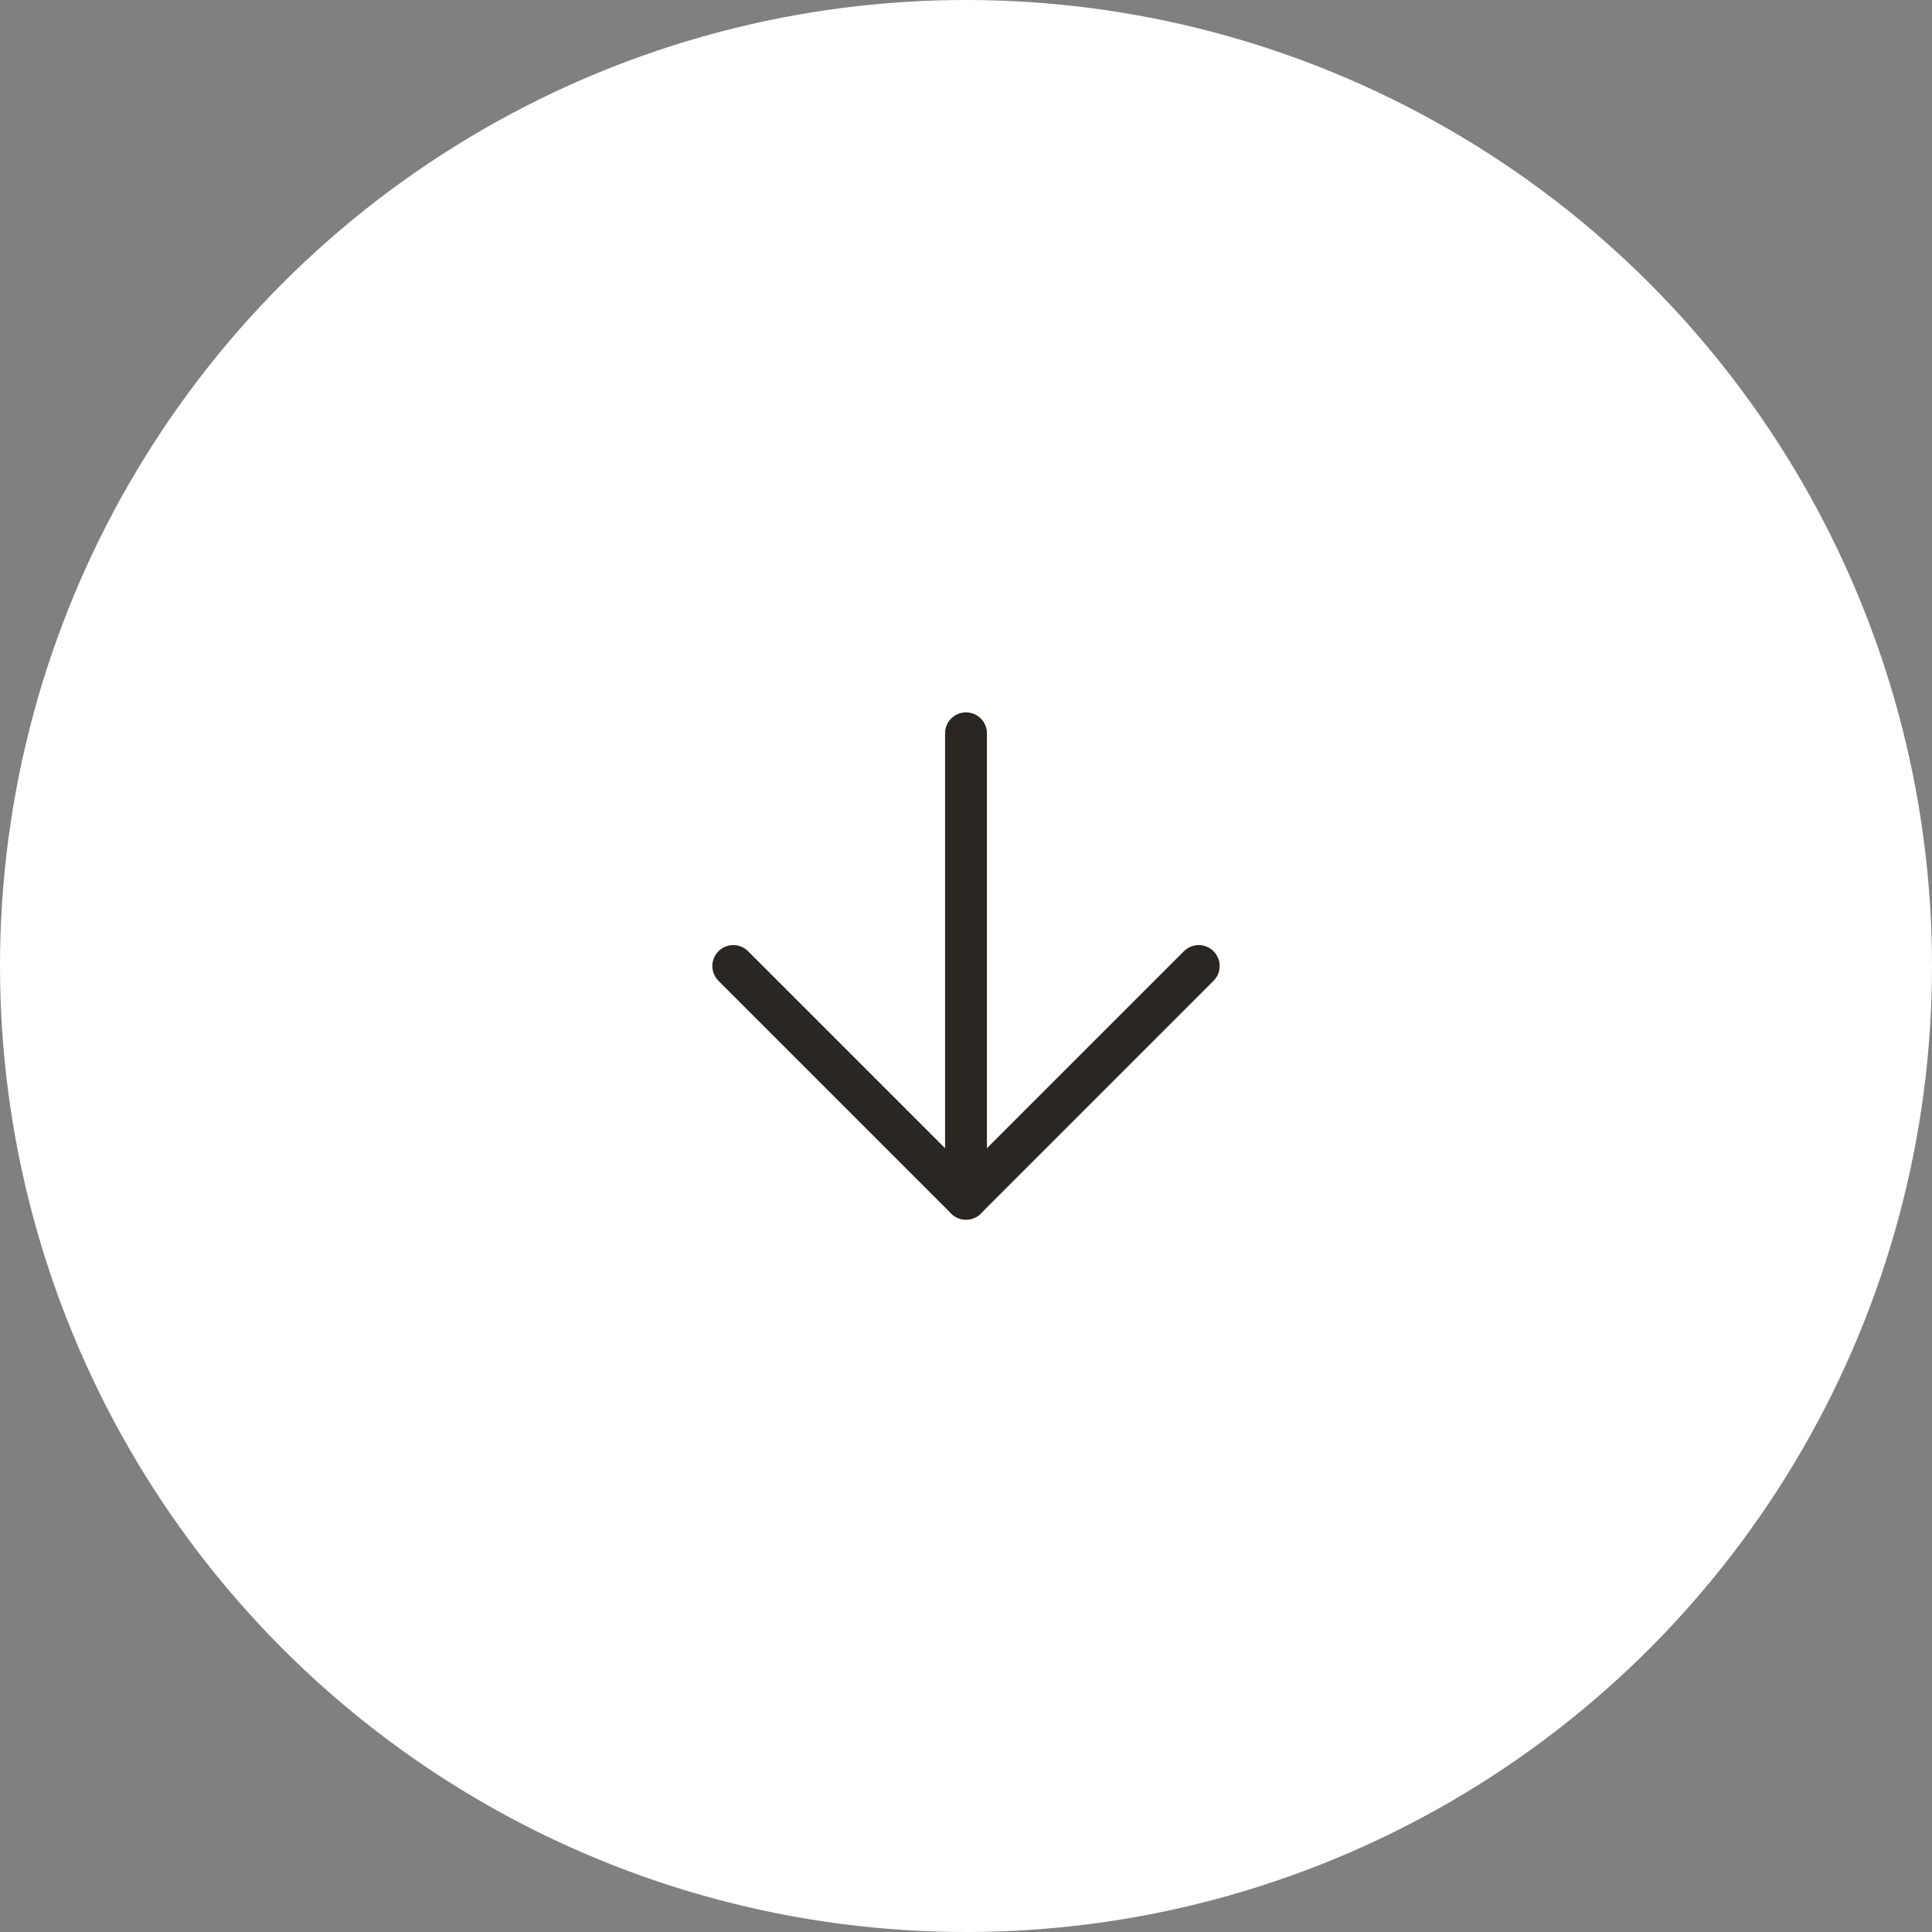 <svg xmlns="http://www.w3.org/2000/svg" width="60" height="60" viewBox="0 0 60 60" fill="none"><rect x="0" y="0" width="60" height="60" fill="#808080" stroke="none"/><g id="Group 87"><circle id="Ellipse 6" cx="30" cy="30" r="30" fill="white"></circle><g id="Group 86"><path id="Vector" d="M30 22.773V37.228" stroke="#2C2622" stroke-width="1.3" stroke-linecap="round" stroke-linejoin="round"></path><path id="Vector_2" d="M37.228 30L30 37.228L22.772 30" stroke="#2C2622" stroke-width="1.3" stroke-linecap="round" stroke-linejoin="round"></path></g></g></svg>